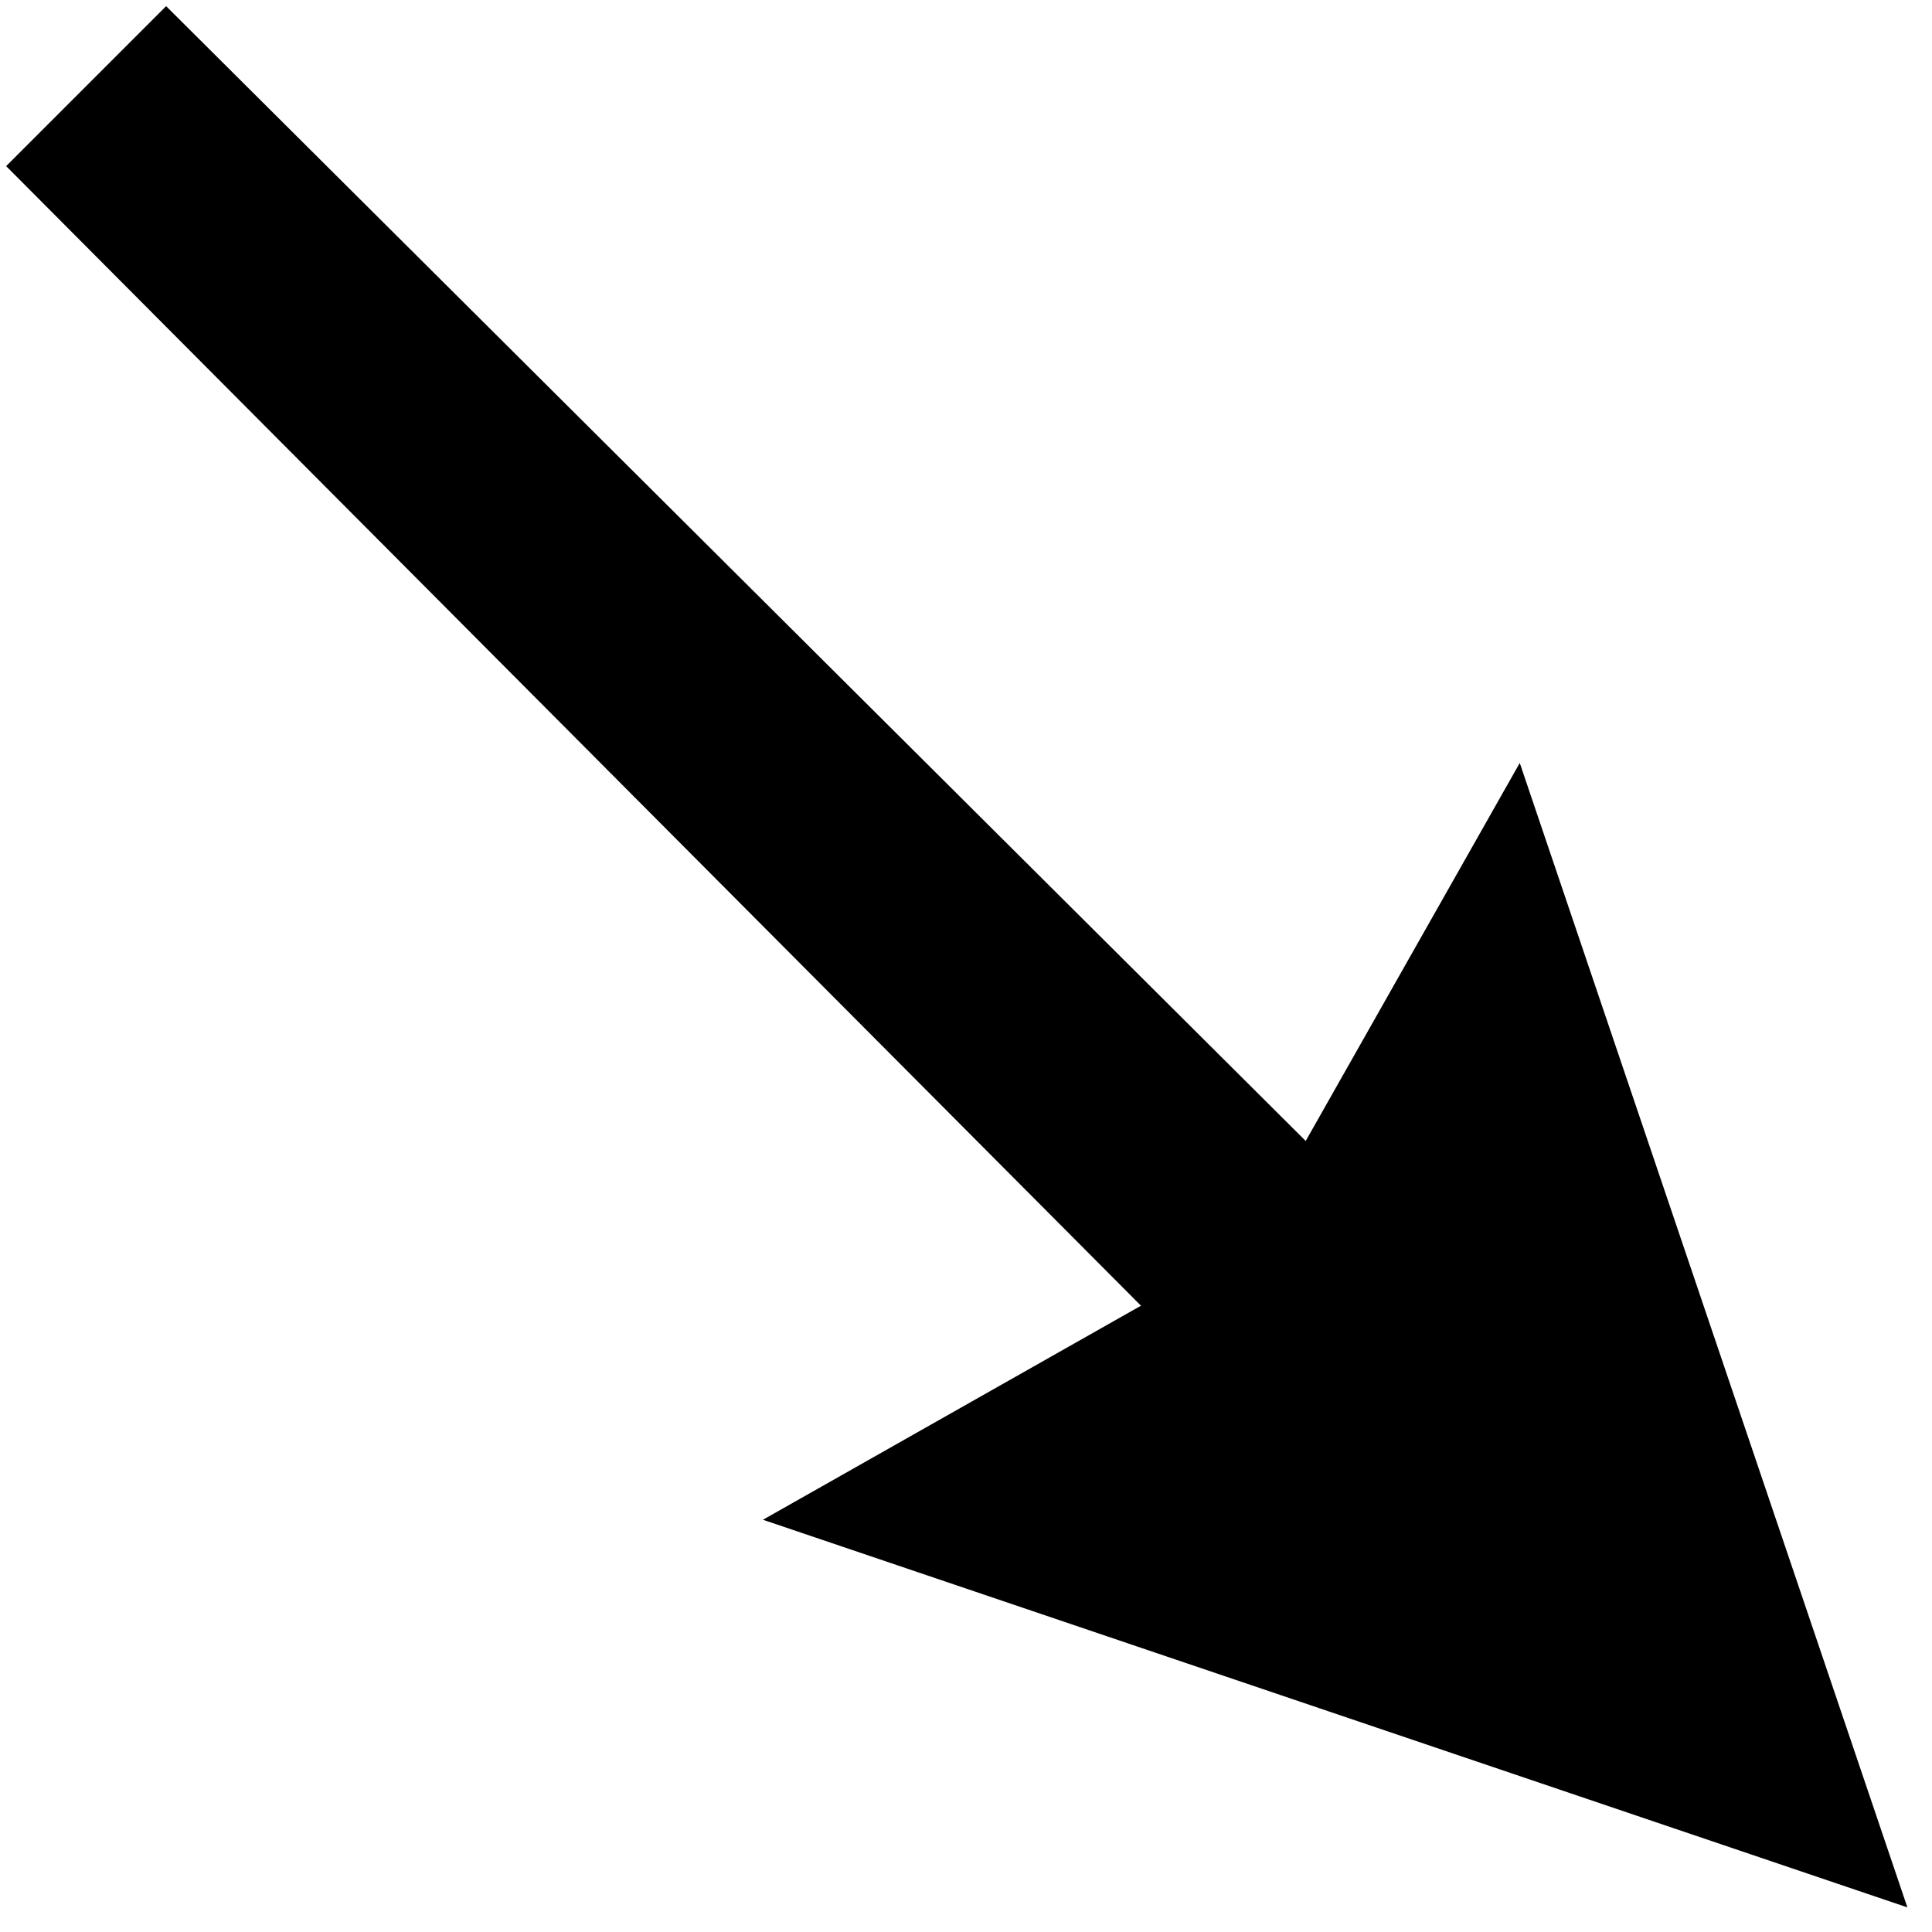 <svg xmlns="http://www.w3.org/2000/svg" width="100.4" height="100.4" fill-rule="evenodd" stroke-linecap="round" preserveAspectRatio="none" viewBox="0 0 314 314"><style>.pen1{stroke:none}.brush1{fill:#000}</style><path fill-rule="nonzero" d="m1 27 238 239 27-27L27 1 1 27z" class="pen1 brush1"/><path d="m243 171 37 109-109-37 46-26 26-46z" class="pen1 brush1"/><path fill-rule="nonzero" d="m259 180-34-3 37 109 24-24-109-37 3 34 50-29 29-50-12-56-47 83 7-7-83 47 186 63-63-186 12 56z" class="pen1 brush1"/></svg>
